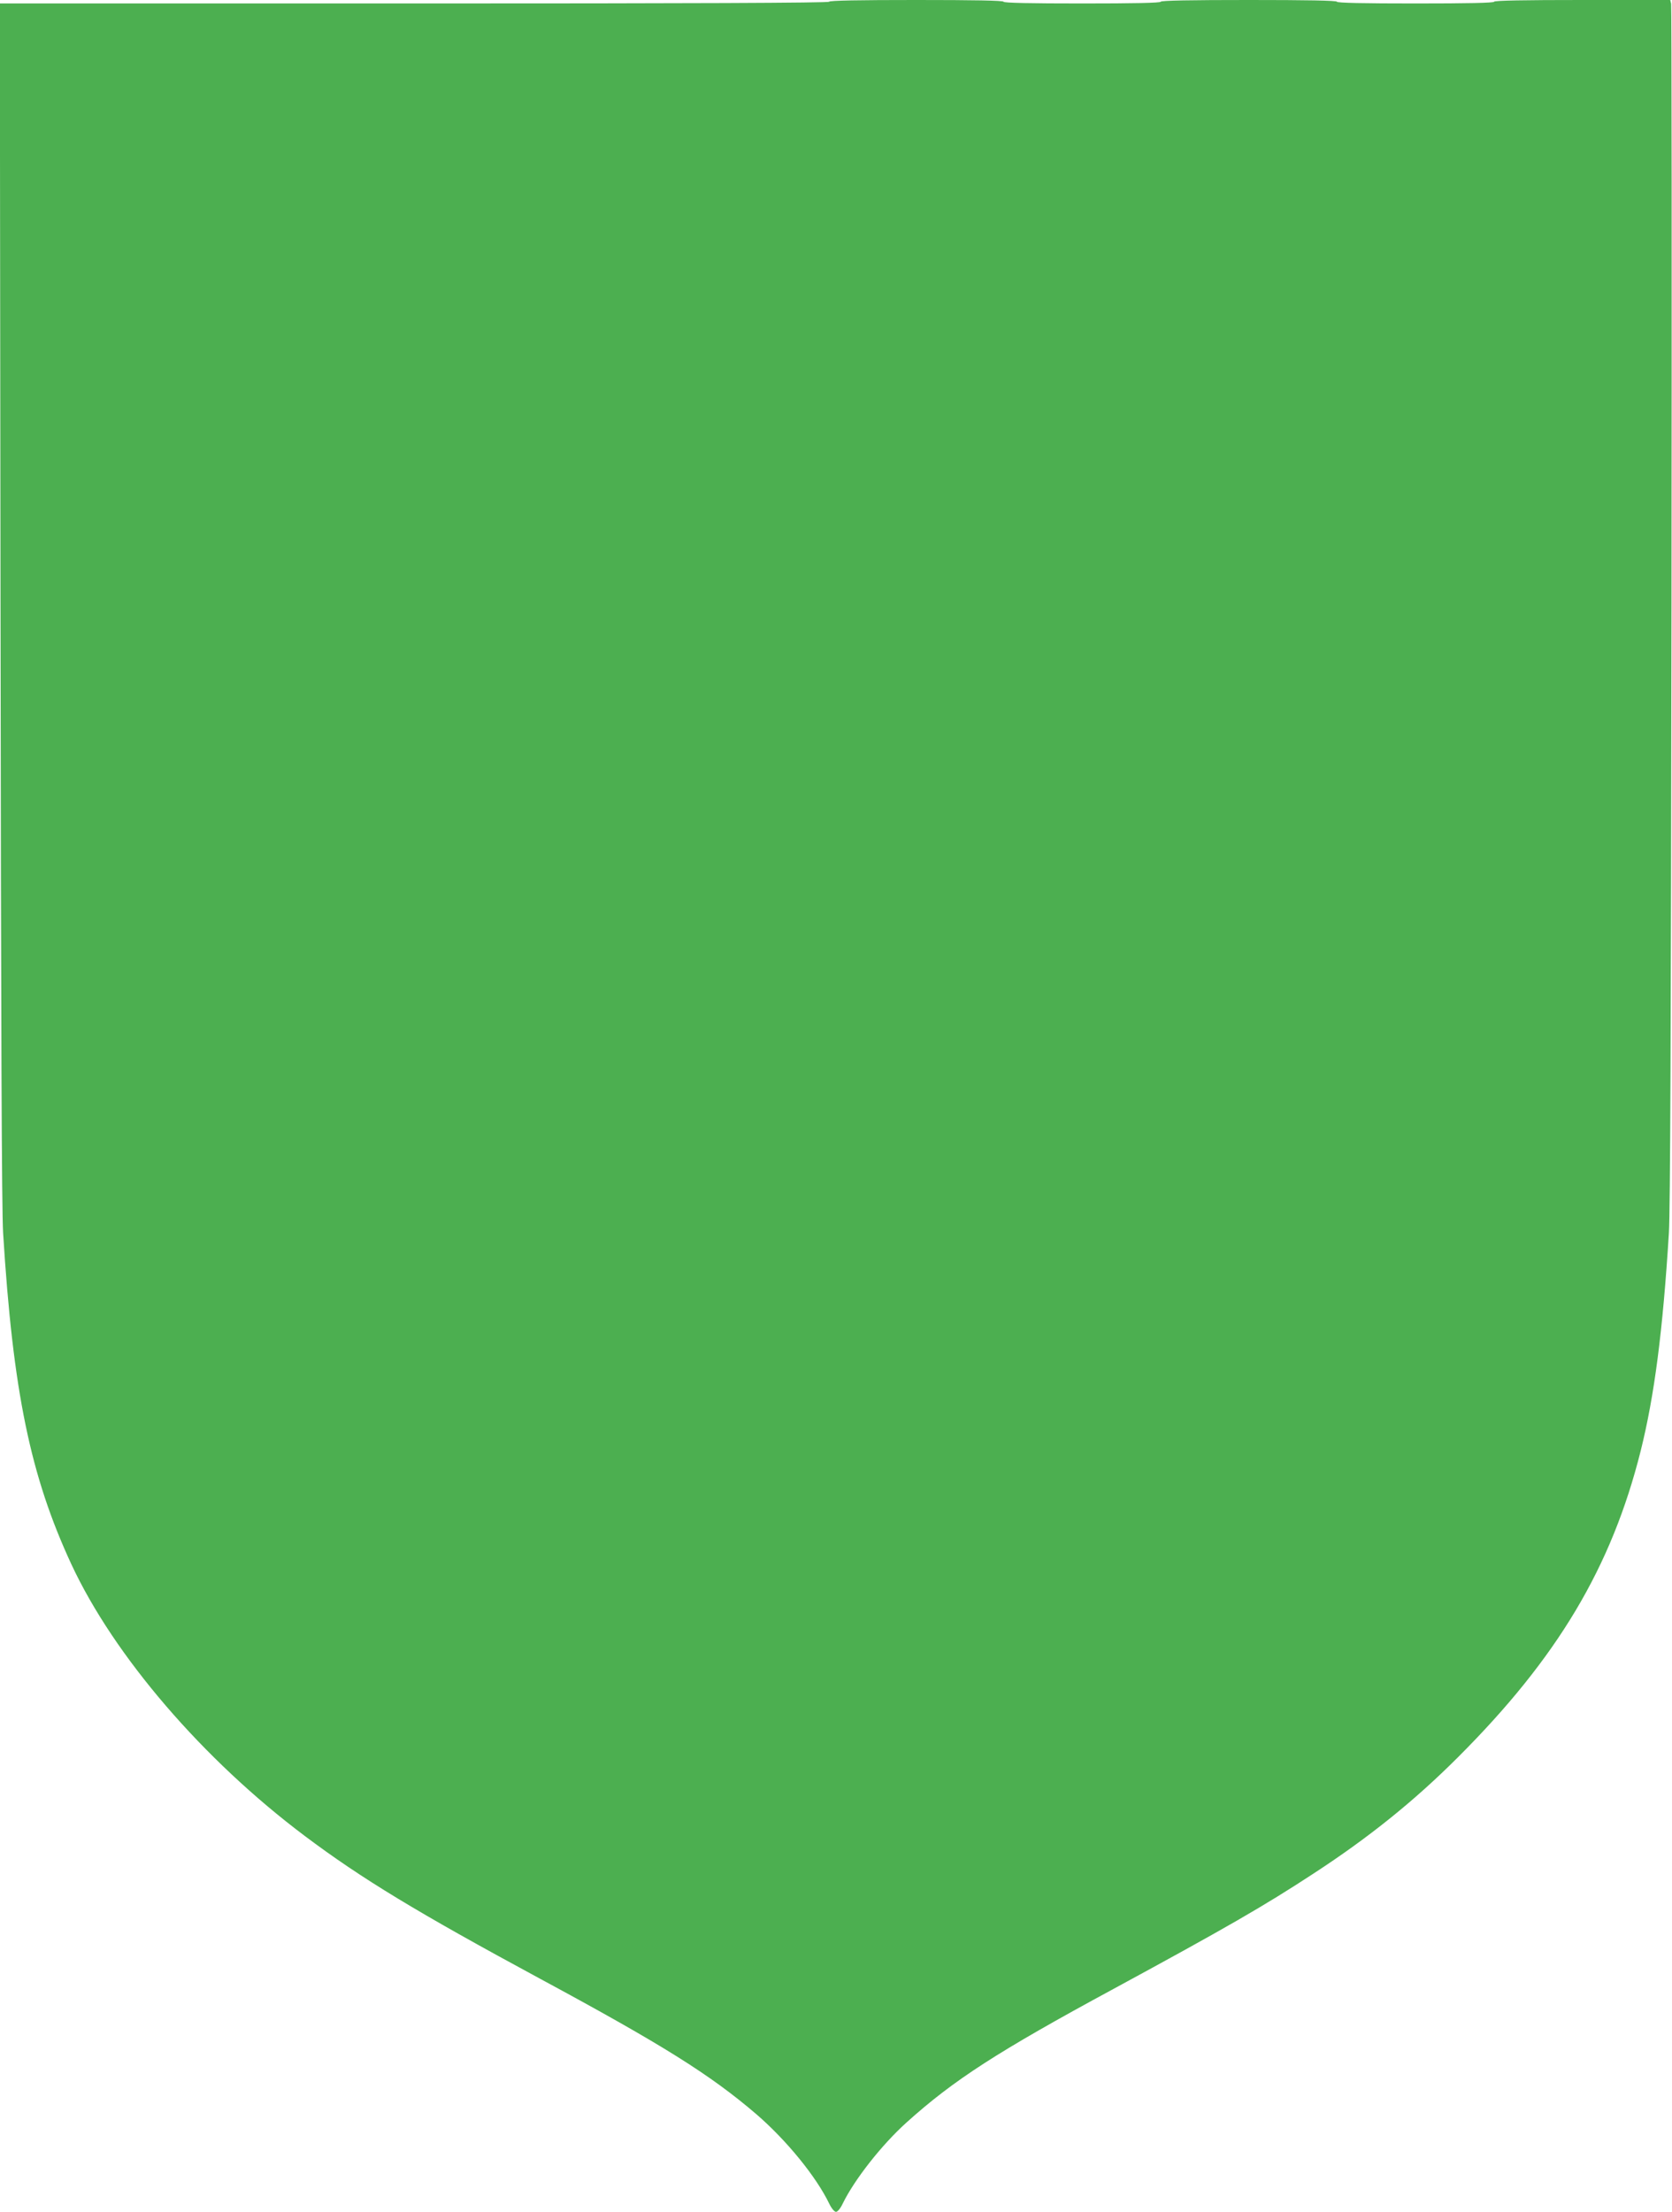 <?xml version="1.0" standalone="no"?>
<!DOCTYPE svg PUBLIC "-//W3C//DTD SVG 20010904//EN"
 "http://www.w3.org/TR/2001/REC-SVG-20010904/DTD/svg10.dtd">
<svg version="1.0" xmlns="http://www.w3.org/2000/svg"
 width="968pt" height="1280pt" viewBox="0 0 968 1280"
 preserveAspectRatio="xMidYMid meet">
<g transform="translate(0,1280) scale(0.1,-0.1)"
fill="#4caf50" stroke="none">
<path d="M4800 12790 c0 -7 -807 -10 -2400 -10 l-2401 0 4 -3462 c3 -2495 7
-3516 15 -3653 57 -919 158 -1406 395 -1917 247 -531 763 -1131 1352 -1573
329 -247 651 -442 1360 -825 712 -384 988 -557 1254 -785 175 -151 347 -362
422 -518 13 -27 30 -47 39 -47 9 0 26 20 39 48 68 139 225 339 368 468 274
247 528 411 1203 776 645 350 868 478 1155 666 321 209 585 422 835 672 576
575 890 1100 1059 1775 79 317 128 693 163 1260 8 137 12 1156 15 3640 2 1898
1 3460 -2 3473 l-5 22 -510 0 c-333 0 -510 -3 -510 -10 0 -7 -158 -10 -455
-10 -297 0 -455 3 -455 10 0 7 -177 10 -510 10 -333 0 -510 -3 -510 -10 0 -7
-158 -10 -455 -10 -297 0 -455 3 -455 10 0 7 -175 10 -505 10 -330 0 -505 -3
-505 -10z"/>
</g>
</svg>
